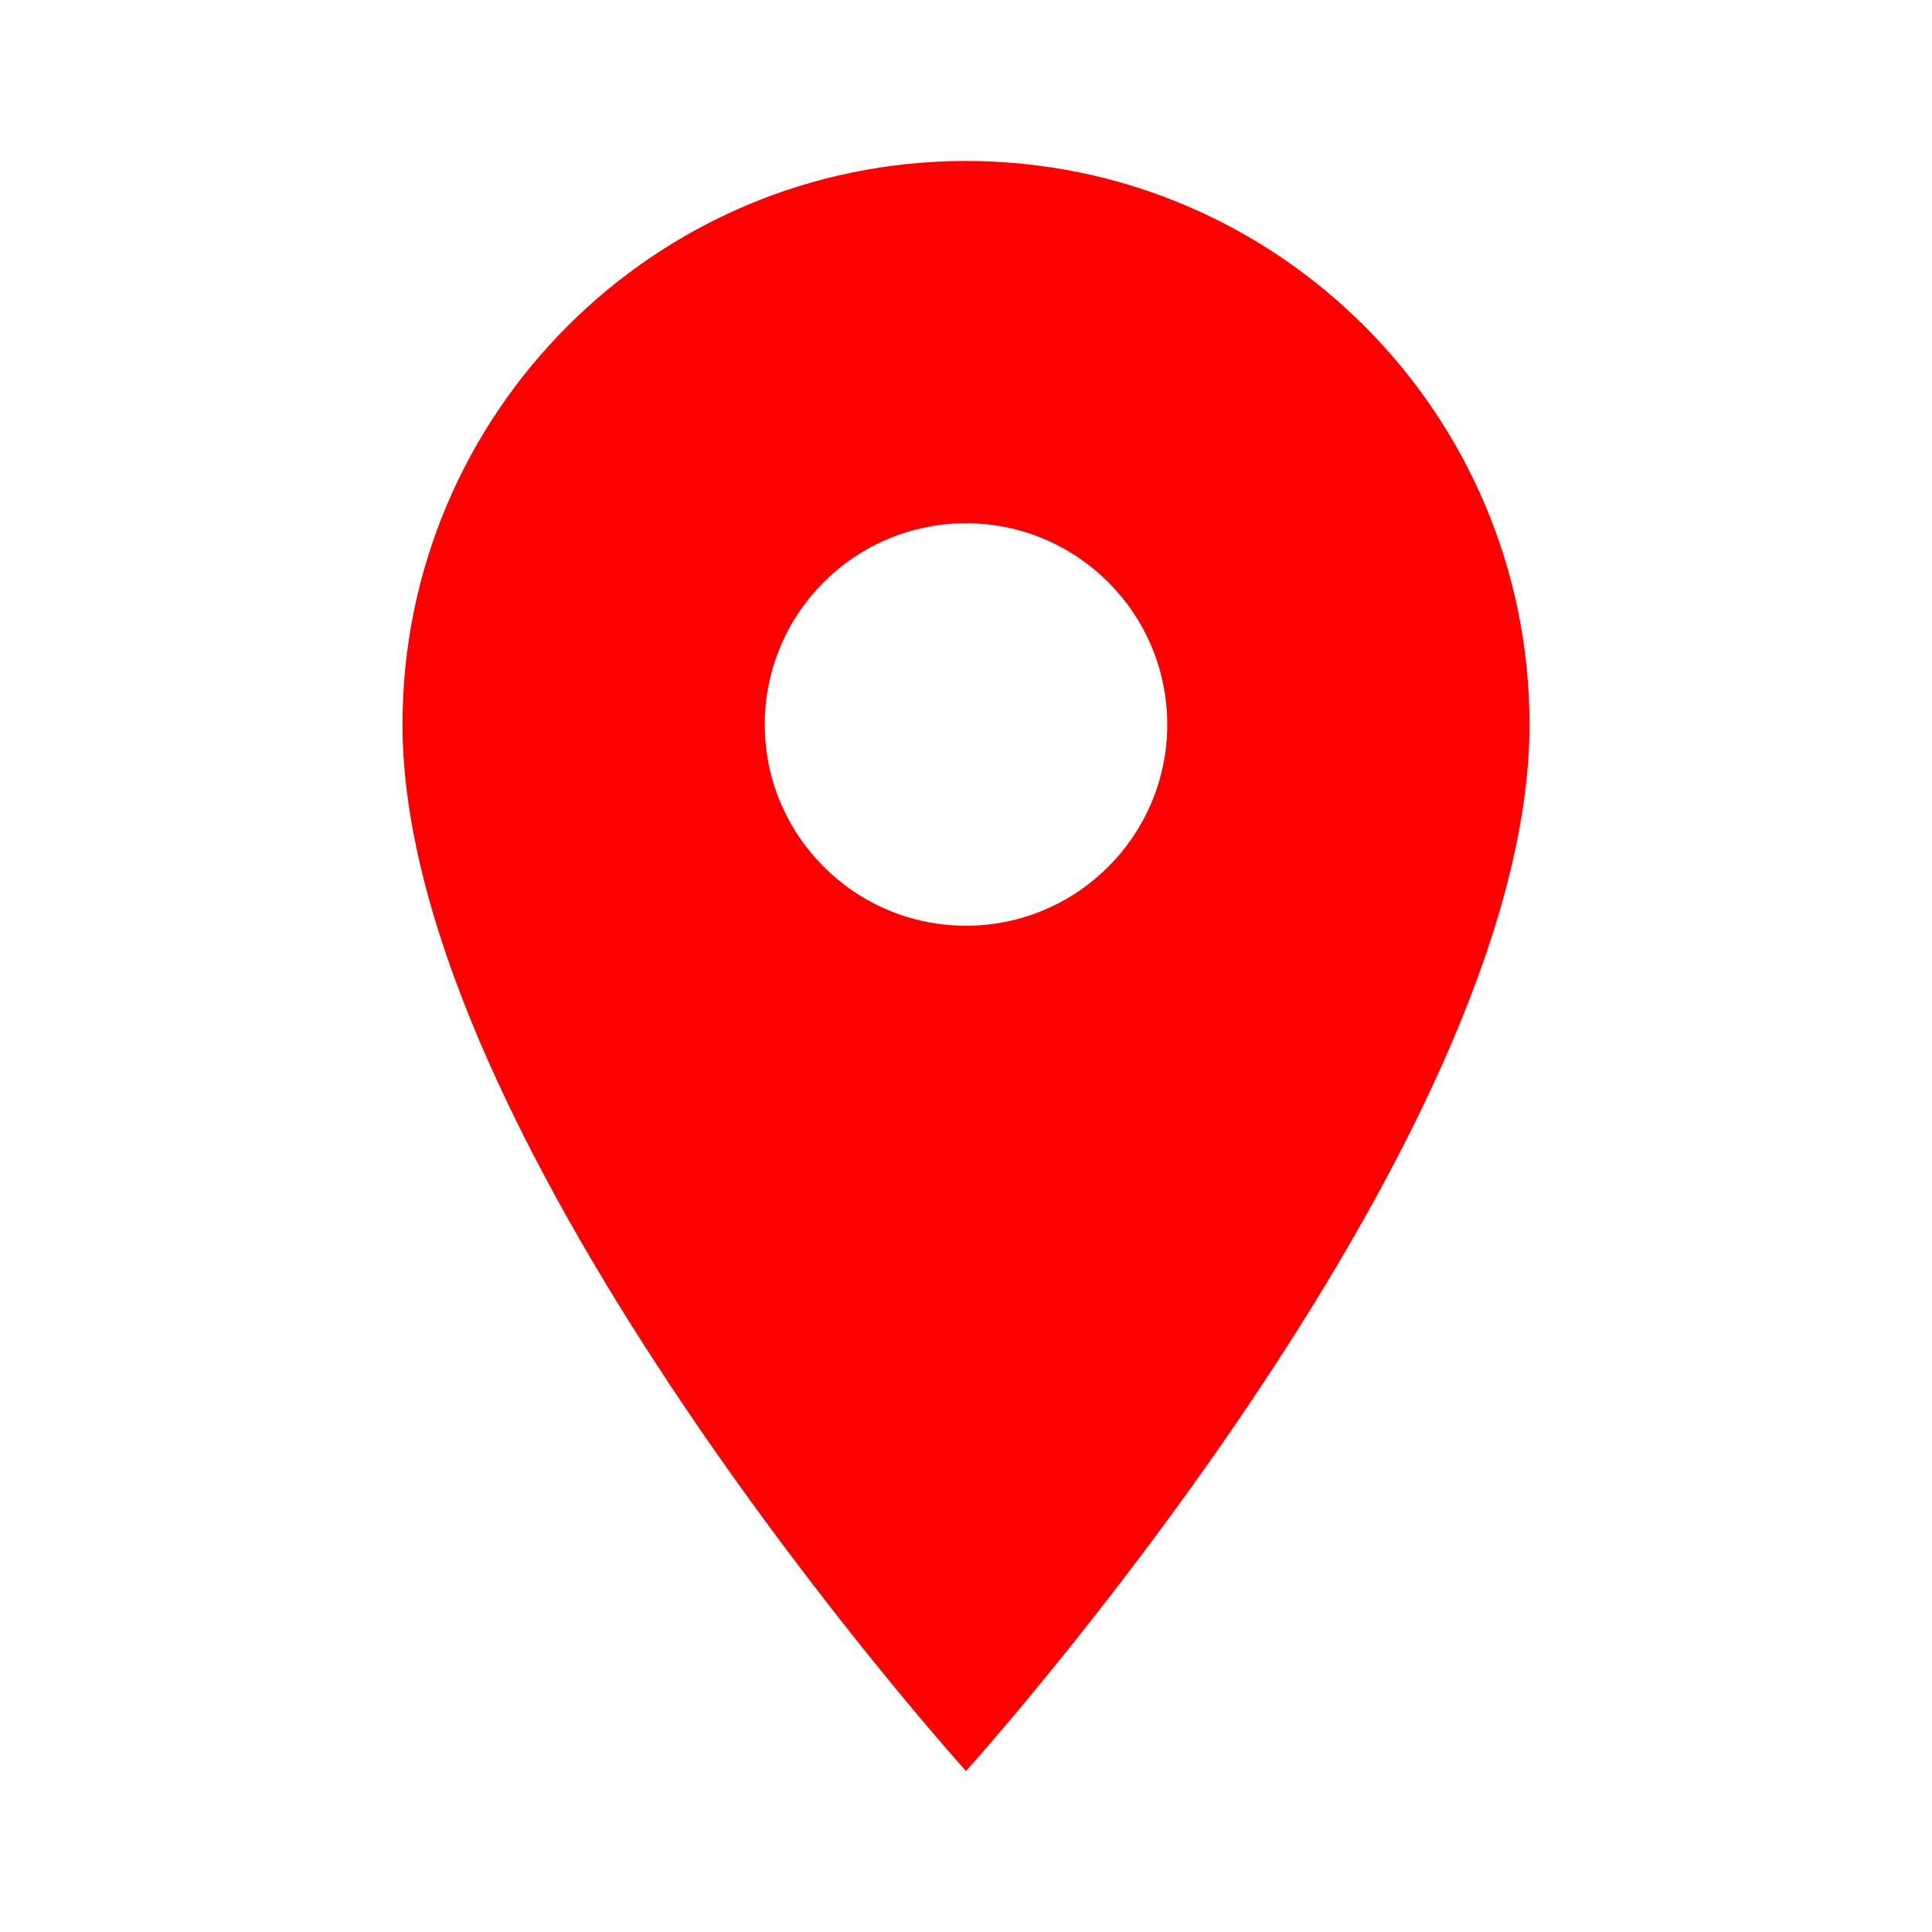 <svg height="48" viewBox="0 0 48 48" width="48" fill="#ff0000" xmlns="http://www.w3.org/2000/svg">
<path d="M24 4c-7.73 0-14 6.27-14 14 0 10.5 14 26 14 26s14-15.5 14-26c0-7.73-6.27-14-14-14zm0 19c-2.76 0-5-2.24-5-5s2.24-5 5-5 5 2.24 5 5-2.24 5-5 5z"/>
<path d="M0 0h48v48h-48z" fill="none"/>
</svg>